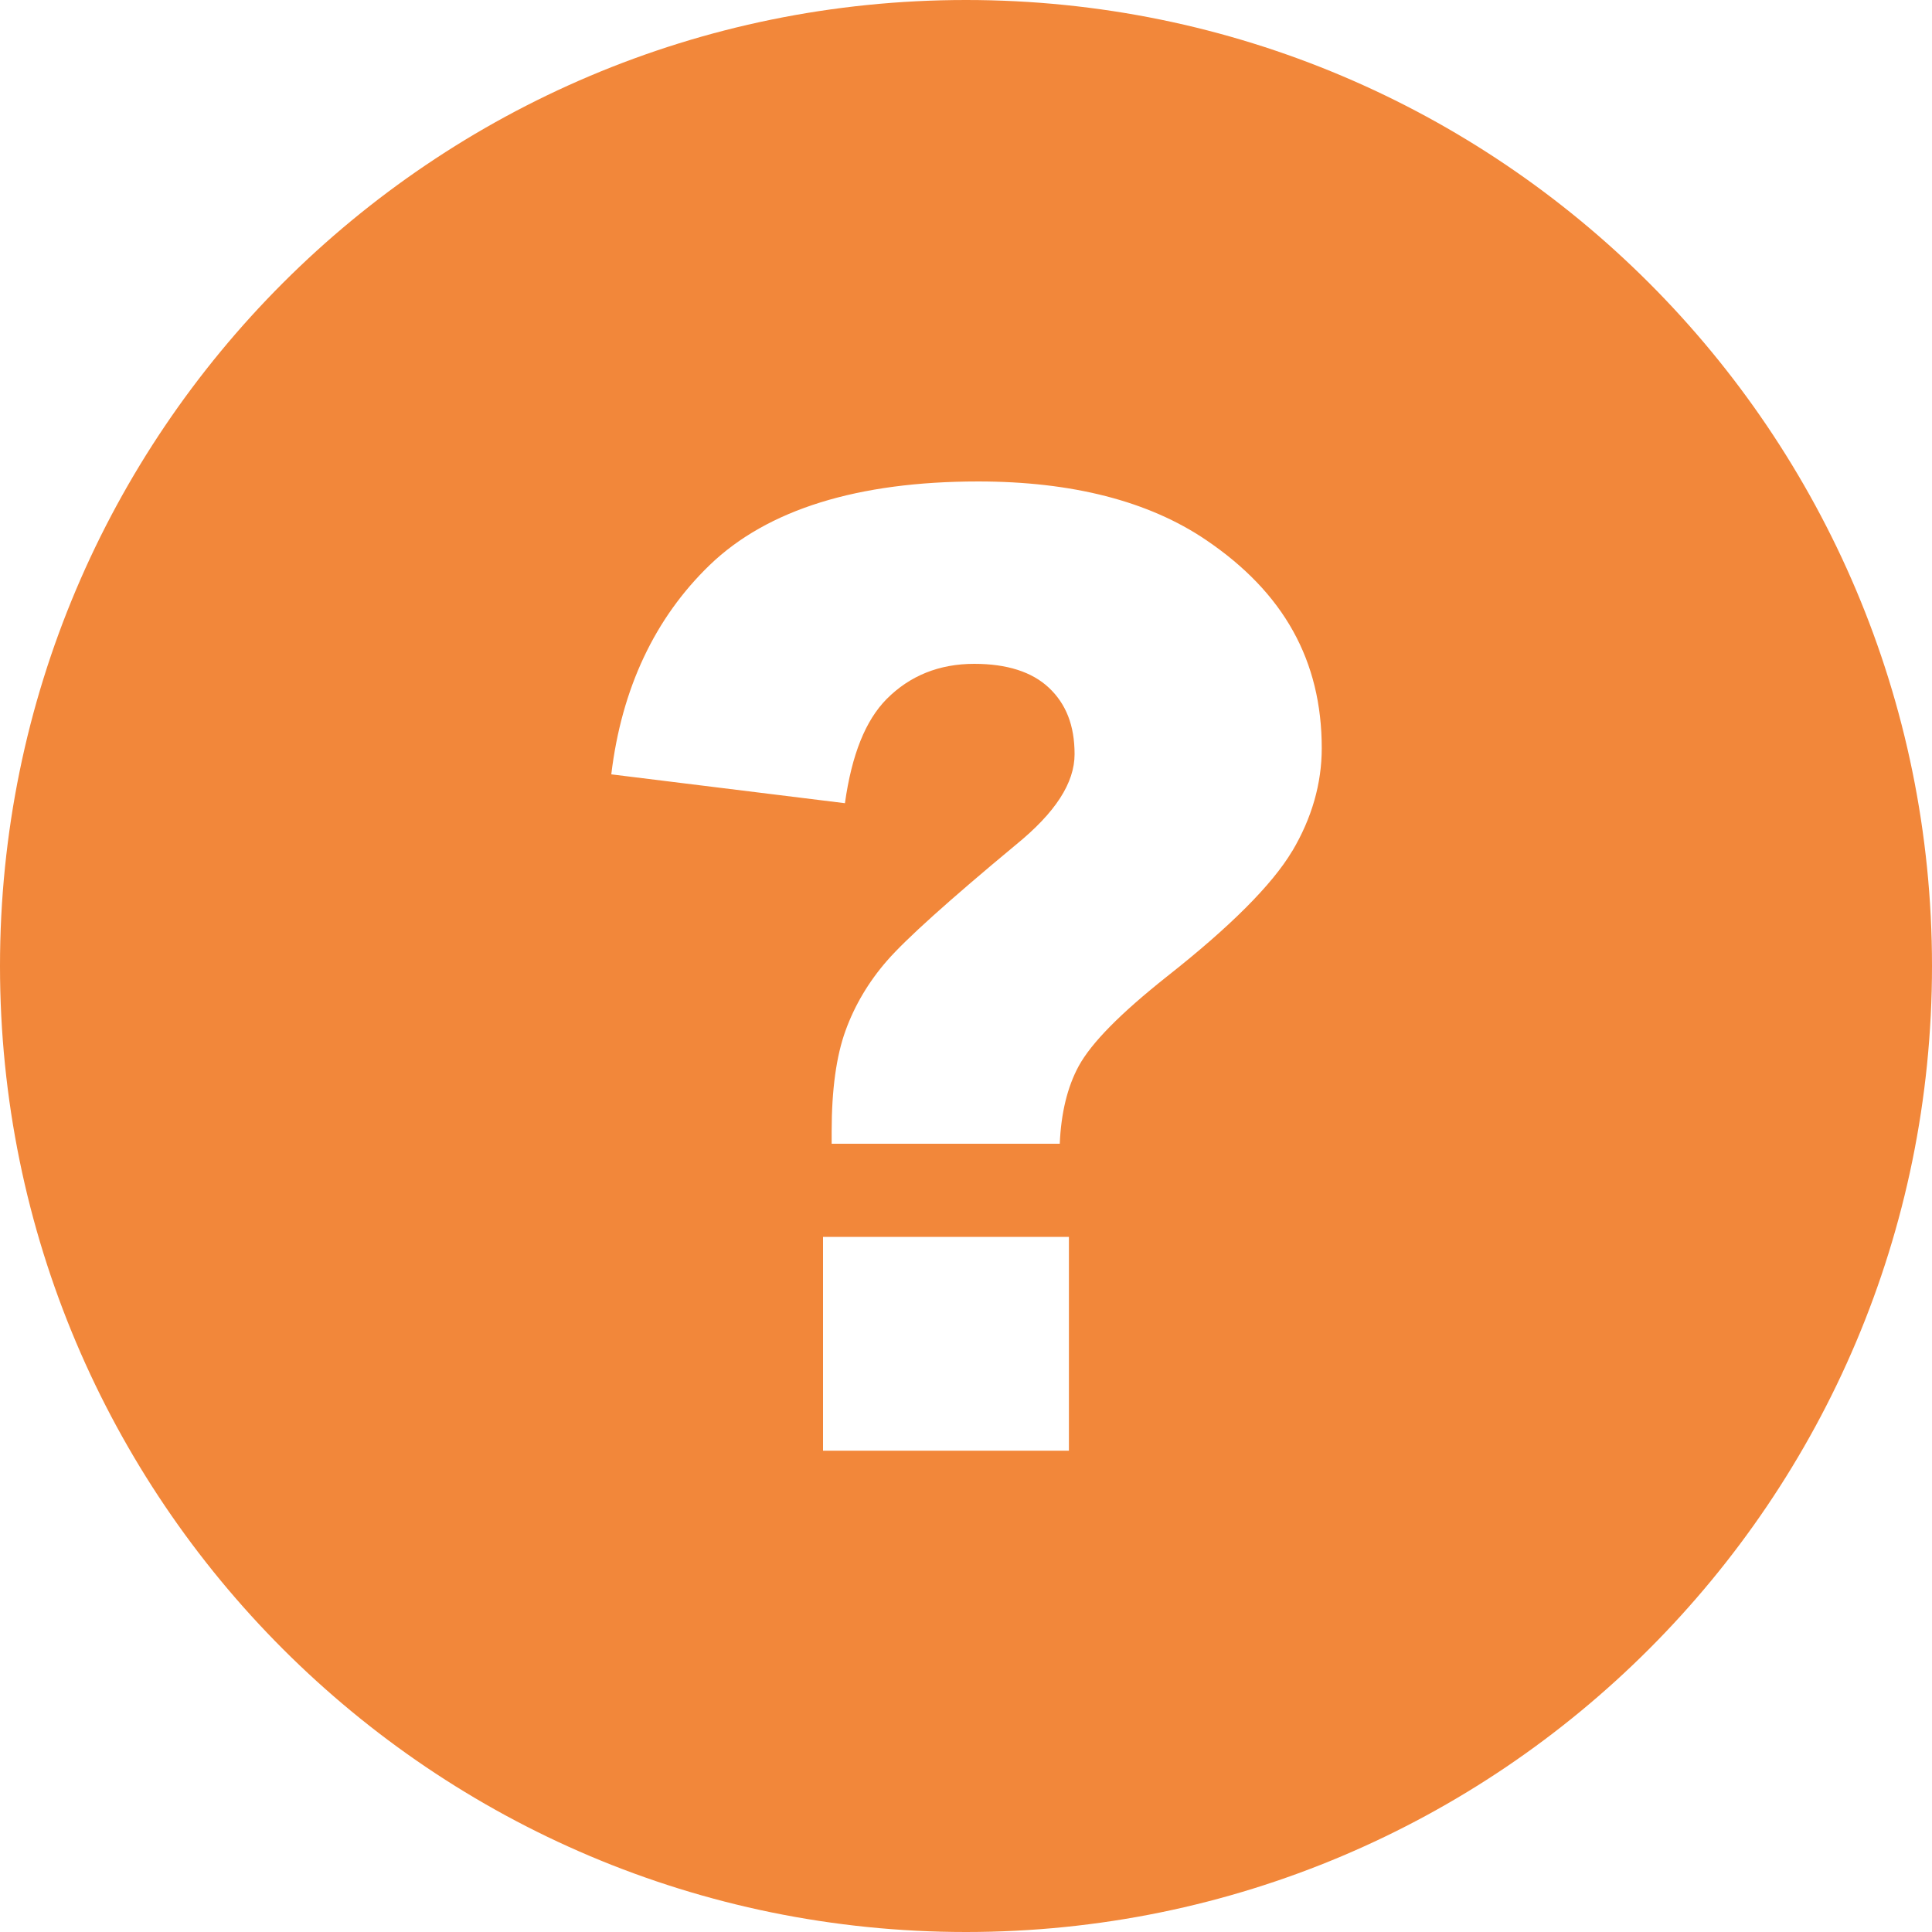 <?xml version="1.0" encoding="UTF-8" standalone="no"?><svg xmlns="http://www.w3.org/2000/svg" xmlns:xlink="http://www.w3.org/1999/xlink" data-name="Layer 2" fill="#f2873a" height="150" preserveAspectRatio="xMidYMid meet" version="1" viewBox="0.0 0.0 150.0 150.0" width="150" zoomAndPan="magnify"><g id="change1_1"><path d="m75,0C33.58,0,0,33.58,0,75s33.58,75,75,75,75-33.58,75-75S116.42,0,75,0Zm7.99,112.63h-19.09v-16.6h19.09v16.6Zm17.34-46.56c-1.55,2.61-4.82,5.88-9.71,9.73-3.63,2.88-5.88,5.16-6.87,6.97-.87,1.6-1.37,3.63-1.47,6.03h-17.71v-.97c0-3.22.36-5.85,1.08-7.82.71-1.96,1.79-3.78,3.21-5.41,1.46-1.68,4.83-4.71,10.01-9.01,3.07-2.5,4.56-4.8,4.56-7.04s-.67-3.91-2-5.16c-1.31-1.23-3.26-1.85-5.79-1.85-2.72,0-5,.92-6.8,2.73-1.64,1.66-2.71,4.31-3.24,8.09l-18.14-2.24c.8-6.67,3.38-12.14,7.65-16.26,4.47-4.3,11.48-6.48,20.84-6.48,7.29,0,13.24,1.53,17.68,4.54,6.05,4.09,8.99,9.38,8.99,16.17,0,2.74-.77,5.43-2.29,7.99Z"/></g></svg>